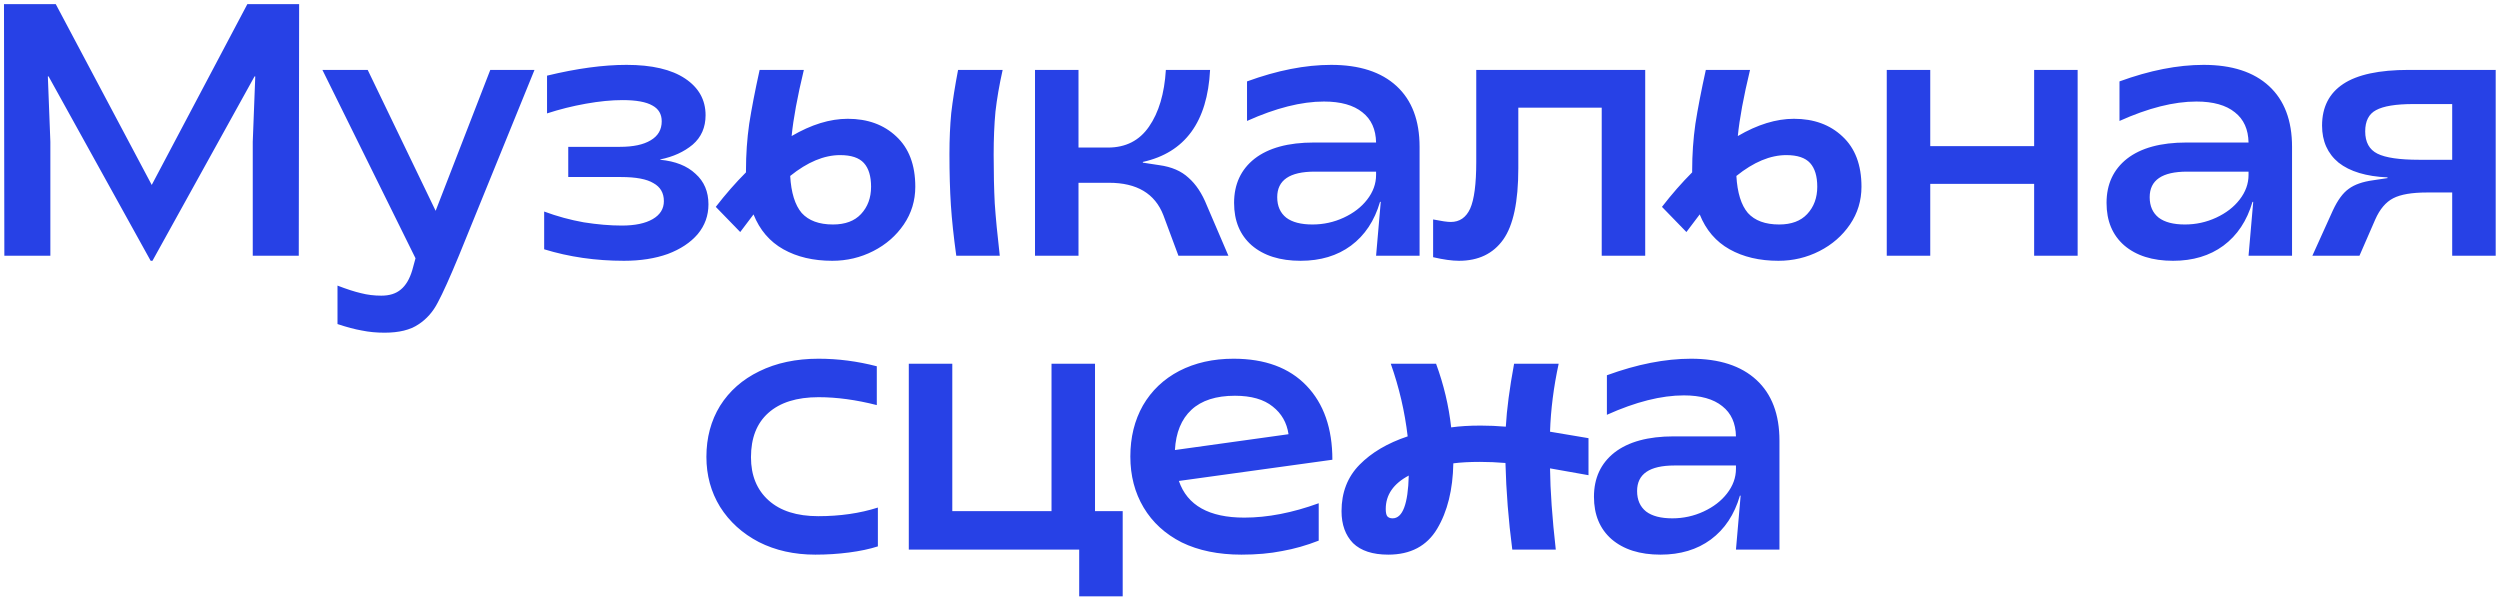 <?xml version="1.0" encoding="UTF-8"?> <svg xmlns="http://www.w3.org/2000/svg" width="553" height="132" viewBox="0 0 553 132" fill="none"><path d="M10.742 16.894H10.584L11.14 31.366V56.574H0.962L0.882 0.911H12.333L33.564 40.908L54.716 0.911H66.167L66.088 56.574H55.909V31.366L56.466 16.894H56.307L33.724 57.687H33.326L10.742 16.894ZM85.072 73.591C83.27 73.591 81.6 73.432 80.062 73.114C78.525 72.849 76.723 72.371 74.655 71.682V63.174C76.723 63.969 78.446 64.526 79.824 64.844C81.255 65.215 82.766 65.4 84.356 65.4C86.159 65.4 87.59 64.95 88.65 64.049C89.764 63.147 90.612 61.716 91.195 59.755L91.911 57.13L71.315 15.463H81.335L96.364 46.634L108.451 15.463H118.231L101.533 56.494C99.518 61.371 97.954 64.844 96.841 66.911C95.781 68.979 94.349 70.596 92.547 71.762C90.745 72.981 88.253 73.591 85.072 73.591ZM138.022 57.687C131.767 57.687 125.882 56.839 120.369 55.142V46.793C123.232 47.853 126.148 48.648 129.116 49.178C132.138 49.656 134.948 49.894 137.545 49.894C140.461 49.894 142.74 49.417 144.384 48.463C146.027 47.509 146.849 46.183 146.849 44.487C146.849 42.684 146.08 41.359 144.543 40.511C143.059 39.61 140.673 39.159 137.386 39.159H125.697V32.48H137.148C140.063 32.48 142.316 32.002 143.907 31.048C145.55 30.094 146.372 28.689 146.372 26.834C146.372 25.243 145.683 24.077 144.304 23.335C142.926 22.54 140.726 22.142 137.704 22.142C135.266 22.142 132.562 22.407 129.593 22.937C126.625 23.467 123.762 24.183 121.005 25.084V16.735C127.579 15.144 133.437 14.349 138.579 14.349C144.198 14.349 148.519 15.357 151.541 17.371C154.562 19.385 156.073 22.089 156.073 25.482C156.073 28.186 155.119 30.359 153.21 32.002C151.302 33.593 148.916 34.679 146.054 35.263V35.342C149.394 35.66 151.991 36.694 153.847 38.443C155.755 40.14 156.709 42.393 156.709 45.203C156.709 47.694 155.914 49.894 154.324 51.803C152.733 53.658 150.533 55.116 147.724 56.176C144.914 57.183 141.68 57.687 138.022 57.687ZM184.094 57.687C179.906 57.687 176.301 56.839 173.28 55.142C170.258 53.446 168.058 50.875 166.68 47.429L163.737 51.325L158.33 45.759C160.504 42.95 162.73 40.405 165.01 38.125V37.728C165.01 34.176 165.248 30.73 165.725 27.39C166.255 23.997 167.024 20.022 168.031 15.463H177.812C176.381 21.4 175.48 26.277 175.109 30.094C179.456 27.549 183.591 26.277 187.514 26.277C191.914 26.277 195.492 27.576 198.249 30.174C201.058 32.771 202.463 36.482 202.463 41.306C202.463 44.381 201.615 47.164 199.918 49.656C198.222 52.147 195.969 54.109 193.159 55.54C190.35 56.971 187.328 57.687 184.094 57.687ZM211.528 56.574C210.945 52.333 210.547 48.595 210.335 45.362C210.123 42.075 210.017 38.311 210.017 34.07C210.017 30.783 210.15 27.761 210.415 25.005C210.733 22.248 211.237 19.067 211.926 15.463H221.786C221.044 18.802 220.514 21.877 220.196 24.687C219.931 27.496 219.798 30.677 219.798 34.229C219.798 38.258 219.878 41.836 220.037 44.964C220.249 48.092 220.62 51.962 221.15 56.574H211.528ZM174.791 38.92C175.003 42.631 175.851 45.362 177.335 47.111C178.872 48.807 181.179 49.656 184.253 49.656C186.957 49.656 189.024 48.887 190.456 47.349C191.94 45.759 192.682 43.745 192.682 41.306C192.682 38.974 192.152 37.224 191.092 36.058C190.032 34.892 188.282 34.309 185.844 34.309C182.292 34.309 178.607 35.846 174.791 38.92ZM257.331 47.588C255.476 42.817 251.473 40.431 245.324 40.431H238.565V56.574H228.943V15.463H238.565V32.639H245.085C249.008 32.639 252.03 31.101 254.15 28.026C256.324 24.899 257.57 20.711 257.888 15.463H267.669C267.085 26.966 262.129 33.752 252.798 35.819V35.978L256.456 36.535C259.16 36.906 261.307 37.834 262.897 39.318C264.541 40.749 265.893 42.791 266.953 45.441L271.724 56.574H260.671L257.331 47.588ZM287.691 57.687C283.131 57.687 279.527 56.547 276.876 54.268C274.278 51.988 272.98 48.86 272.98 44.885C272.98 40.749 274.49 37.489 277.512 35.104C280.587 32.718 284.96 31.525 290.633 31.525H304.389C304.336 28.61 303.329 26.383 301.368 24.846C299.406 23.255 296.57 22.46 292.859 22.46C287.876 22.46 282.204 23.892 275.842 26.754V18.007C282.522 15.569 288.724 14.349 294.45 14.349C300.705 14.349 305.529 15.913 308.922 19.041C312.315 22.169 314.011 26.648 314.011 32.48V56.574H304.389L305.423 44.646H305.264C304.045 48.834 301.898 52.068 298.823 54.347C295.801 56.574 292.091 57.687 287.691 57.687ZM290.315 49.656C292.753 49.656 295.059 49.152 297.233 48.145C299.406 47.138 301.129 45.812 302.401 44.169C303.727 42.472 304.389 40.644 304.389 38.682V37.966H290.792C285.278 37.966 282.522 39.848 282.522 43.612C282.522 45.574 283.184 47.084 284.51 48.145C285.835 49.152 287.77 49.656 290.315 49.656ZM322.73 57.687C321.193 57.687 319.285 57.422 317.005 56.892V48.542C318.86 48.913 320.159 49.099 320.901 49.099C322.863 49.099 324.294 48.118 325.195 46.157C326.097 44.142 326.547 40.697 326.547 35.819V15.463H363.921V56.574H354.299V23.812H335.851V37.251C335.851 44.619 334.738 49.868 332.511 52.995C330.285 56.123 327.024 57.687 322.73 57.687ZM393.39 57.687C389.202 57.687 385.597 56.839 382.576 55.142C379.554 53.446 377.354 50.875 375.976 47.429L373.033 51.325L367.626 45.759C369.8 42.95 372.026 40.405 374.306 38.125V37.728C374.306 34.176 374.544 30.73 375.021 27.39C375.552 23.997 376.32 20.022 377.328 15.463H387.108C385.677 21.4 384.776 26.277 384.405 30.094C388.752 27.549 392.887 26.277 396.81 26.277C401.21 26.277 404.788 27.576 407.545 30.174C410.354 32.771 411.759 36.482 411.759 41.306C411.759 44.381 410.911 47.164 409.215 49.656C407.518 52.147 405.265 54.109 402.455 55.54C399.646 56.971 396.624 57.687 393.39 57.687ZM384.087 38.92C384.299 42.631 385.147 45.362 386.631 47.111C388.169 48.807 390.475 49.656 393.549 49.656C396.253 49.656 398.32 48.887 399.752 47.349C401.236 45.759 401.978 43.745 401.978 41.306C401.978 38.974 401.448 37.224 400.388 36.058C399.328 34.892 397.578 34.309 395.14 34.309C391.588 34.309 387.904 35.846 384.087 38.92ZM417.35 15.463H426.971V32.321H449.952V15.463H459.574V56.574H449.952V40.67H426.971V56.574H417.35V15.463ZM480.679 57.687C476.12 57.687 472.515 56.547 469.864 54.268C467.267 51.988 465.968 48.86 465.968 44.885C465.968 40.749 467.479 37.489 470.501 35.104C473.575 32.718 477.949 31.525 483.621 31.525H497.378C497.325 28.61 496.318 26.383 494.356 24.846C492.395 23.255 489.559 22.46 485.848 22.46C480.865 22.46 475.192 23.892 468.831 26.754V18.007C475.51 15.569 481.713 14.349 487.438 14.349C493.694 14.349 498.518 15.913 501.911 19.041C505.303 22.169 507 26.648 507 32.48V56.574H497.378L498.412 44.646H498.253C497.033 48.834 494.886 52.068 491.812 54.347C488.79 56.574 485.079 57.687 480.679 57.687ZM483.303 49.656C485.742 49.656 488.048 49.152 490.221 48.145C492.395 47.138 494.118 45.812 495.39 44.169C496.715 42.472 497.378 40.644 497.378 38.682V37.966H483.78C478.267 37.966 475.51 39.848 475.51 43.612C475.51 45.574 476.173 47.084 477.498 48.145C478.824 49.152 480.759 49.656 483.303 49.656ZM516.026 46.554C517.086 44.275 518.252 42.684 519.525 41.783C520.797 40.829 522.599 40.193 524.932 39.875L528.113 39.398V39.239C523.395 39.027 519.79 37.94 517.298 35.978C514.859 33.964 513.64 31.234 513.64 27.788C513.64 23.706 515.204 20.631 518.332 18.564C521.46 16.496 526.284 15.463 532.804 15.463H552.048V56.574H542.426V42.578H536.86C533.52 42.578 531.028 43.002 529.385 43.851C527.742 44.699 526.416 46.263 525.409 48.542L521.91 56.574H511.493L516.026 46.554ZM542.426 35.342V23.017H533.838C529.968 23.017 527.211 23.467 525.568 24.369C523.978 25.217 523.182 26.781 523.182 29.06C523.182 31.446 524.084 33.089 525.886 33.99C527.689 34.892 530.763 35.342 535.11 35.342H542.426ZM180.35 122.687C175.685 122.687 171.524 121.759 167.866 119.904C164.208 117.995 161.345 115.398 159.278 112.111C157.263 108.824 156.256 105.14 156.256 101.058C156.256 96.817 157.263 93.053 159.278 89.766C161.345 86.479 164.234 83.935 167.945 82.132C171.709 80.277 176.083 79.349 181.066 79.349C185.36 79.349 189.654 79.906 193.948 81.019V89.607C189.389 88.441 185.095 87.858 181.066 87.858C176.242 87.858 172.531 89.024 169.933 91.357C167.389 93.636 166.116 96.896 166.116 101.137C166.116 105.166 167.415 108.347 170.013 110.68C172.61 113.012 176.268 114.178 180.986 114.178C185.811 114.178 190.211 113.542 194.187 112.27V120.858C192.384 121.441 190.264 121.892 187.825 122.21C185.386 122.528 182.895 122.687 180.35 122.687ZM238.718 121.574H201.026V80.463H210.648V113.065H232.595V80.463H242.217V113.065H248.34V131.911H238.718V121.574ZM274.604 122.687C269.515 122.687 265.115 121.786 261.404 119.983C257.746 118.128 254.936 115.557 252.975 112.27C251.013 108.983 250.032 105.219 250.032 100.978C250.032 96.737 250.96 92.974 252.816 89.687C254.724 86.4 257.401 83.855 260.847 82.053C264.346 80.25 268.348 79.349 272.854 79.349C279.799 79.349 285.18 81.337 288.997 85.313C292.814 89.289 294.722 94.749 294.722 101.694L260.767 106.386C262.623 111.793 267.447 114.497 275.24 114.497C280.382 114.497 285.869 113.436 291.7 111.316V119.586C288.997 120.646 286.293 121.415 283.589 121.892C280.939 122.422 277.944 122.687 274.604 122.687ZM285.021 96.048C284.65 93.504 283.483 91.463 281.522 89.925C279.56 88.335 276.777 87.54 273.172 87.54C268.984 87.54 265.777 88.573 263.551 90.641C261.324 92.708 260.105 95.677 259.893 99.547L285.021 96.048ZM307.084 122.687C303.638 122.687 301.041 121.839 299.291 120.142C297.595 118.393 296.747 116.034 296.747 113.065C296.747 108.93 298.072 105.511 300.723 102.807C303.373 100.104 306.925 98.01 311.378 96.525C310.742 91.065 309.496 85.711 307.641 80.463H317.66C319.356 85.075 320.47 89.766 321 94.537C322.855 94.272 325.029 94.14 327.52 94.14C329.323 94.14 331.178 94.219 333.087 94.378C333.299 90.561 333.908 85.923 334.916 80.463H344.776C343.663 85.605 343.027 90.614 342.868 95.492L351.376 96.923V105.113L342.868 103.602C342.921 108.533 343.345 114.523 344.14 121.574H334.518C333.67 115.053 333.166 108.665 333.007 102.41C331.099 102.251 329.217 102.171 327.361 102.171C325.082 102.171 323.12 102.277 321.477 102.489C321.371 108.321 320.178 113.145 317.899 116.962C315.619 120.779 312.014 122.687 307.084 122.687ZM306.527 112.588C306.527 113.33 306.633 113.86 306.846 114.178C307.111 114.497 307.508 114.656 308.038 114.656C310.265 114.656 311.458 111.501 311.617 105.193C308.224 106.995 306.527 109.46 306.527 112.588ZM367.295 122.687C362.736 122.687 359.131 121.547 356.48 119.268C353.883 116.988 352.584 113.86 352.584 109.884C352.584 105.749 354.095 102.489 357.116 100.104C360.191 97.718 364.565 96.525 370.237 96.525H383.994C383.941 93.61 382.933 91.383 380.972 89.846C379.011 88.255 376.174 87.46 372.464 87.46C367.48 87.46 361.808 88.891 355.446 91.754V83.007C362.126 80.569 368.329 79.349 374.054 79.349C380.309 79.349 385.134 80.913 388.526 84.041C391.919 87.169 393.616 91.648 393.616 97.48V121.574H383.994L385.027 109.646H384.868C383.649 113.834 381.502 117.068 378.427 119.347C375.406 121.574 371.695 122.687 367.295 122.687ZM369.919 114.656C372.357 114.656 374.664 114.152 376.837 113.145C379.011 112.137 380.733 110.812 382.006 109.169C383.331 107.472 383.994 105.643 383.994 103.682V102.966H370.396C364.883 102.966 362.126 104.848 362.126 108.612C362.126 110.574 362.789 112.084 364.114 113.145C365.439 114.152 367.374 114.656 369.919 114.656Z" fill="#2741E6"></path></svg> 